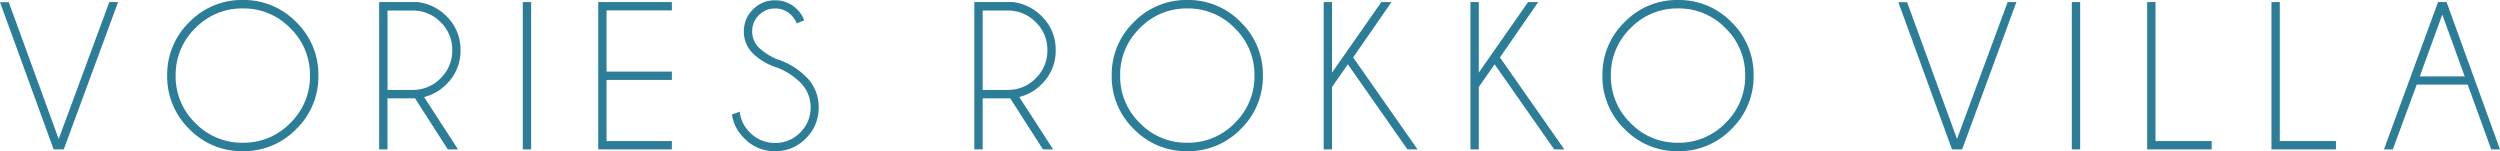 <svg xmlns="http://www.w3.org/2000/svg" width="339.762" height="20.546" viewBox="0 0 339.762 20.546">
  <path id="vories-txt" d="M-162.61,0-169.9-20.008h1.189l6.783,18.592,6.882-18.606h1.189L-161.236,0Zm25.7-20.306a9.906,9.906,0,0,1,7.271,3.009,9.89,9.89,0,0,1,3.009,7.257,9.906,9.906,0,0,1-3.009,7.271A9.906,9.906,0,0,1-136.915.241a9.89,9.89,0,0,1-7.257-3.009,9.906,9.906,0,0,1-3.009-7.271,9.89,9.89,0,0,1,3.009-7.257A9.89,9.89,0,0,1-136.915-20.306Zm0,1.147a8.783,8.783,0,0,0-6.443,2.676,8.783,8.783,0,0,0-2.676,6.443,8.8,8.8,0,0,0,2.676,6.457,8.783,8.783,0,0,0,6.443,2.676,8.8,8.8,0,0,0,6.457-2.676,8.8,8.8,0,0,0,2.676-6.457,8.783,8.783,0,0,0-2.676-6.443A8.8,8.8,0,0,0-136.915-19.159Zm19.677.283v10.79h3.4a5.206,5.206,0,0,0,3.809-1.579,5.2,5.2,0,0,0,1.586-3.83A5.164,5.164,0,0,0-110.03-17.3a5.218,5.218,0,0,0-3.809-1.572ZM-113.5-6.953q-.17.014-.34.014h-3.4V0h-1.133V-20.022h5.253a6.616,6.616,0,0,1,3.894,1.912,6.32,6.32,0,0,1,1.912,4.616,6.306,6.306,0,0,1-1.912,4.63,6.343,6.343,0,0,1-3.044,1.742L-107.651,0h-1.388Zm15.783-13.07V0h-1.133V-20.022Zm19.125,0v1.133H-87.47v8.312h8.878v1.133H-87.47v8.312h8.878V0H-88.6V-20.022Zm14.4,8.935a8.436,8.436,0,0,1-3.377-1.947,4.1,4.1,0,0,1-1.239-3.009,4.071,4.071,0,0,1,1.239-2.974,4.085,4.085,0,0,1,3.009-1.246,4.122,4.122,0,0,1,3,1.246,3.669,3.669,0,0,1,.949,1.487l-1.02.4a3.115,3.115,0,0,0-.736-1.119,2.989,2.989,0,0,0-2.195-.906,3.013,3.013,0,0,0-2.2.906,2.994,2.994,0,0,0-.913,2.209,3.036,3.036,0,0,0,.906,2.209,8.3,8.3,0,0,0,2.351,1.529,9.956,9.956,0,0,1,4.05,2.421,5.691,5.691,0,0,1,1.728,4.177A5.742,5.742,0,0,1-60.38-1.5,5.691,5.691,0,0,1-64.565.241a5.661,5.661,0,0,1-4.191-1.756,5.592,5.592,0,0,1-1.671-3.229l1.062-.382a4.55,4.55,0,0,0,1.388,2.832A4.651,4.651,0,0,0-64.565-.878a4.651,4.651,0,0,0,3.413-1.416,4.651,4.651,0,0,0,1.416-3.413,4.635,4.635,0,0,0-1.416-3.4A9.144,9.144,0,0,0-64.2-11.087Zm27.842-7.788v10.79h3.4a5.206,5.206,0,0,0,3.809-1.579,5.2,5.2,0,0,0,1.586-3.83A5.164,5.164,0,0,0-29.147-17.3a5.218,5.218,0,0,0-3.809-1.572Zm3.738,11.923q-.17.014-.34.014h-3.4V0h-1.133V-20.022h5.253a6.616,6.616,0,0,1,3.894,1.912,6.32,6.32,0,0,1,1.912,4.616,6.306,6.306,0,0,1-1.912,4.63,6.343,6.343,0,0,1-3.044,1.742L-26.768,0h-1.388ZM-8.55-20.306A9.906,9.906,0,0,1-1.279-17.3,9.89,9.89,0,0,1,1.73-10.04,9.906,9.906,0,0,1-1.279-2.768,9.906,9.906,0,0,1-8.55.241a9.89,9.89,0,0,1-7.257-3.009,9.906,9.906,0,0,1-3.009-7.271A9.89,9.89,0,0,1-15.807-17.3,9.89,9.89,0,0,1-8.55-20.306Zm0,1.147a8.783,8.783,0,0,0-6.443,2.676,8.783,8.783,0,0,0-2.676,6.443,8.8,8.8,0,0,0,2.676,6.457A8.783,8.783,0,0,0-8.55-.906,8.8,8.8,0,0,0-2.093-3.583,8.8,8.8,0,0,0,.583-10.04a8.783,8.783,0,0,0-2.676-6.443A8.8,8.8,0,0,0-8.55-19.159ZM19.2-20.022,14-12.5,22.753,0H21.379l-8.1-11.569L11.127-8.482V0H9.994V-20.022h1.133v9.586l6.7-9.586Zm19.946,0-5.2,7.519L42.7,0H41.325l-8.1-11.569L31.073-8.482V0H29.94V-20.022h1.133v9.586l6.7-9.586Zm19-.283A9.906,9.906,0,0,1,65.413-17.3a9.89,9.89,0,0,1,3.009,7.257,9.906,9.906,0,0,1-3.009,7.271A9.906,9.906,0,0,1,58.142.241a9.89,9.89,0,0,1-7.257-3.009,9.906,9.906,0,0,1-3.009-7.271A9.89,9.89,0,0,1,50.885-17.3,9.89,9.89,0,0,1,58.142-20.306Zm0,1.147A8.783,8.783,0,0,0,51.7-16.482a8.783,8.783,0,0,0-2.676,6.443A8.8,8.8,0,0,0,51.7-3.583,8.783,8.783,0,0,0,58.142-.906,8.8,8.8,0,0,0,64.6-3.583a8.8,8.8,0,0,0,2.676-6.457A8.783,8.783,0,0,0,64.6-16.482,8.8,8.8,0,0,0,58.142-19.159ZM95.386,0,88.093-20.008h1.189L96.065-1.416l6.882-18.606h1.189L96.759,0ZM112.8-20.022V0h-1.133V-20.022ZM121.91,0V-20.022h1.133v18.89h7.632V0ZM138.8,0V-20.022h1.133v18.89h7.632V0Zm26.261-9.926-3.044-8.4-3.059,8.4Zm-2.464-10.1L169.86,0H168.67l-3.2-8.808h-6.924L155.289,0h-1.2l7.349-20.022Z" transform="translate(169.902 20.306)" fill="#2c7d97"/>
</svg>
